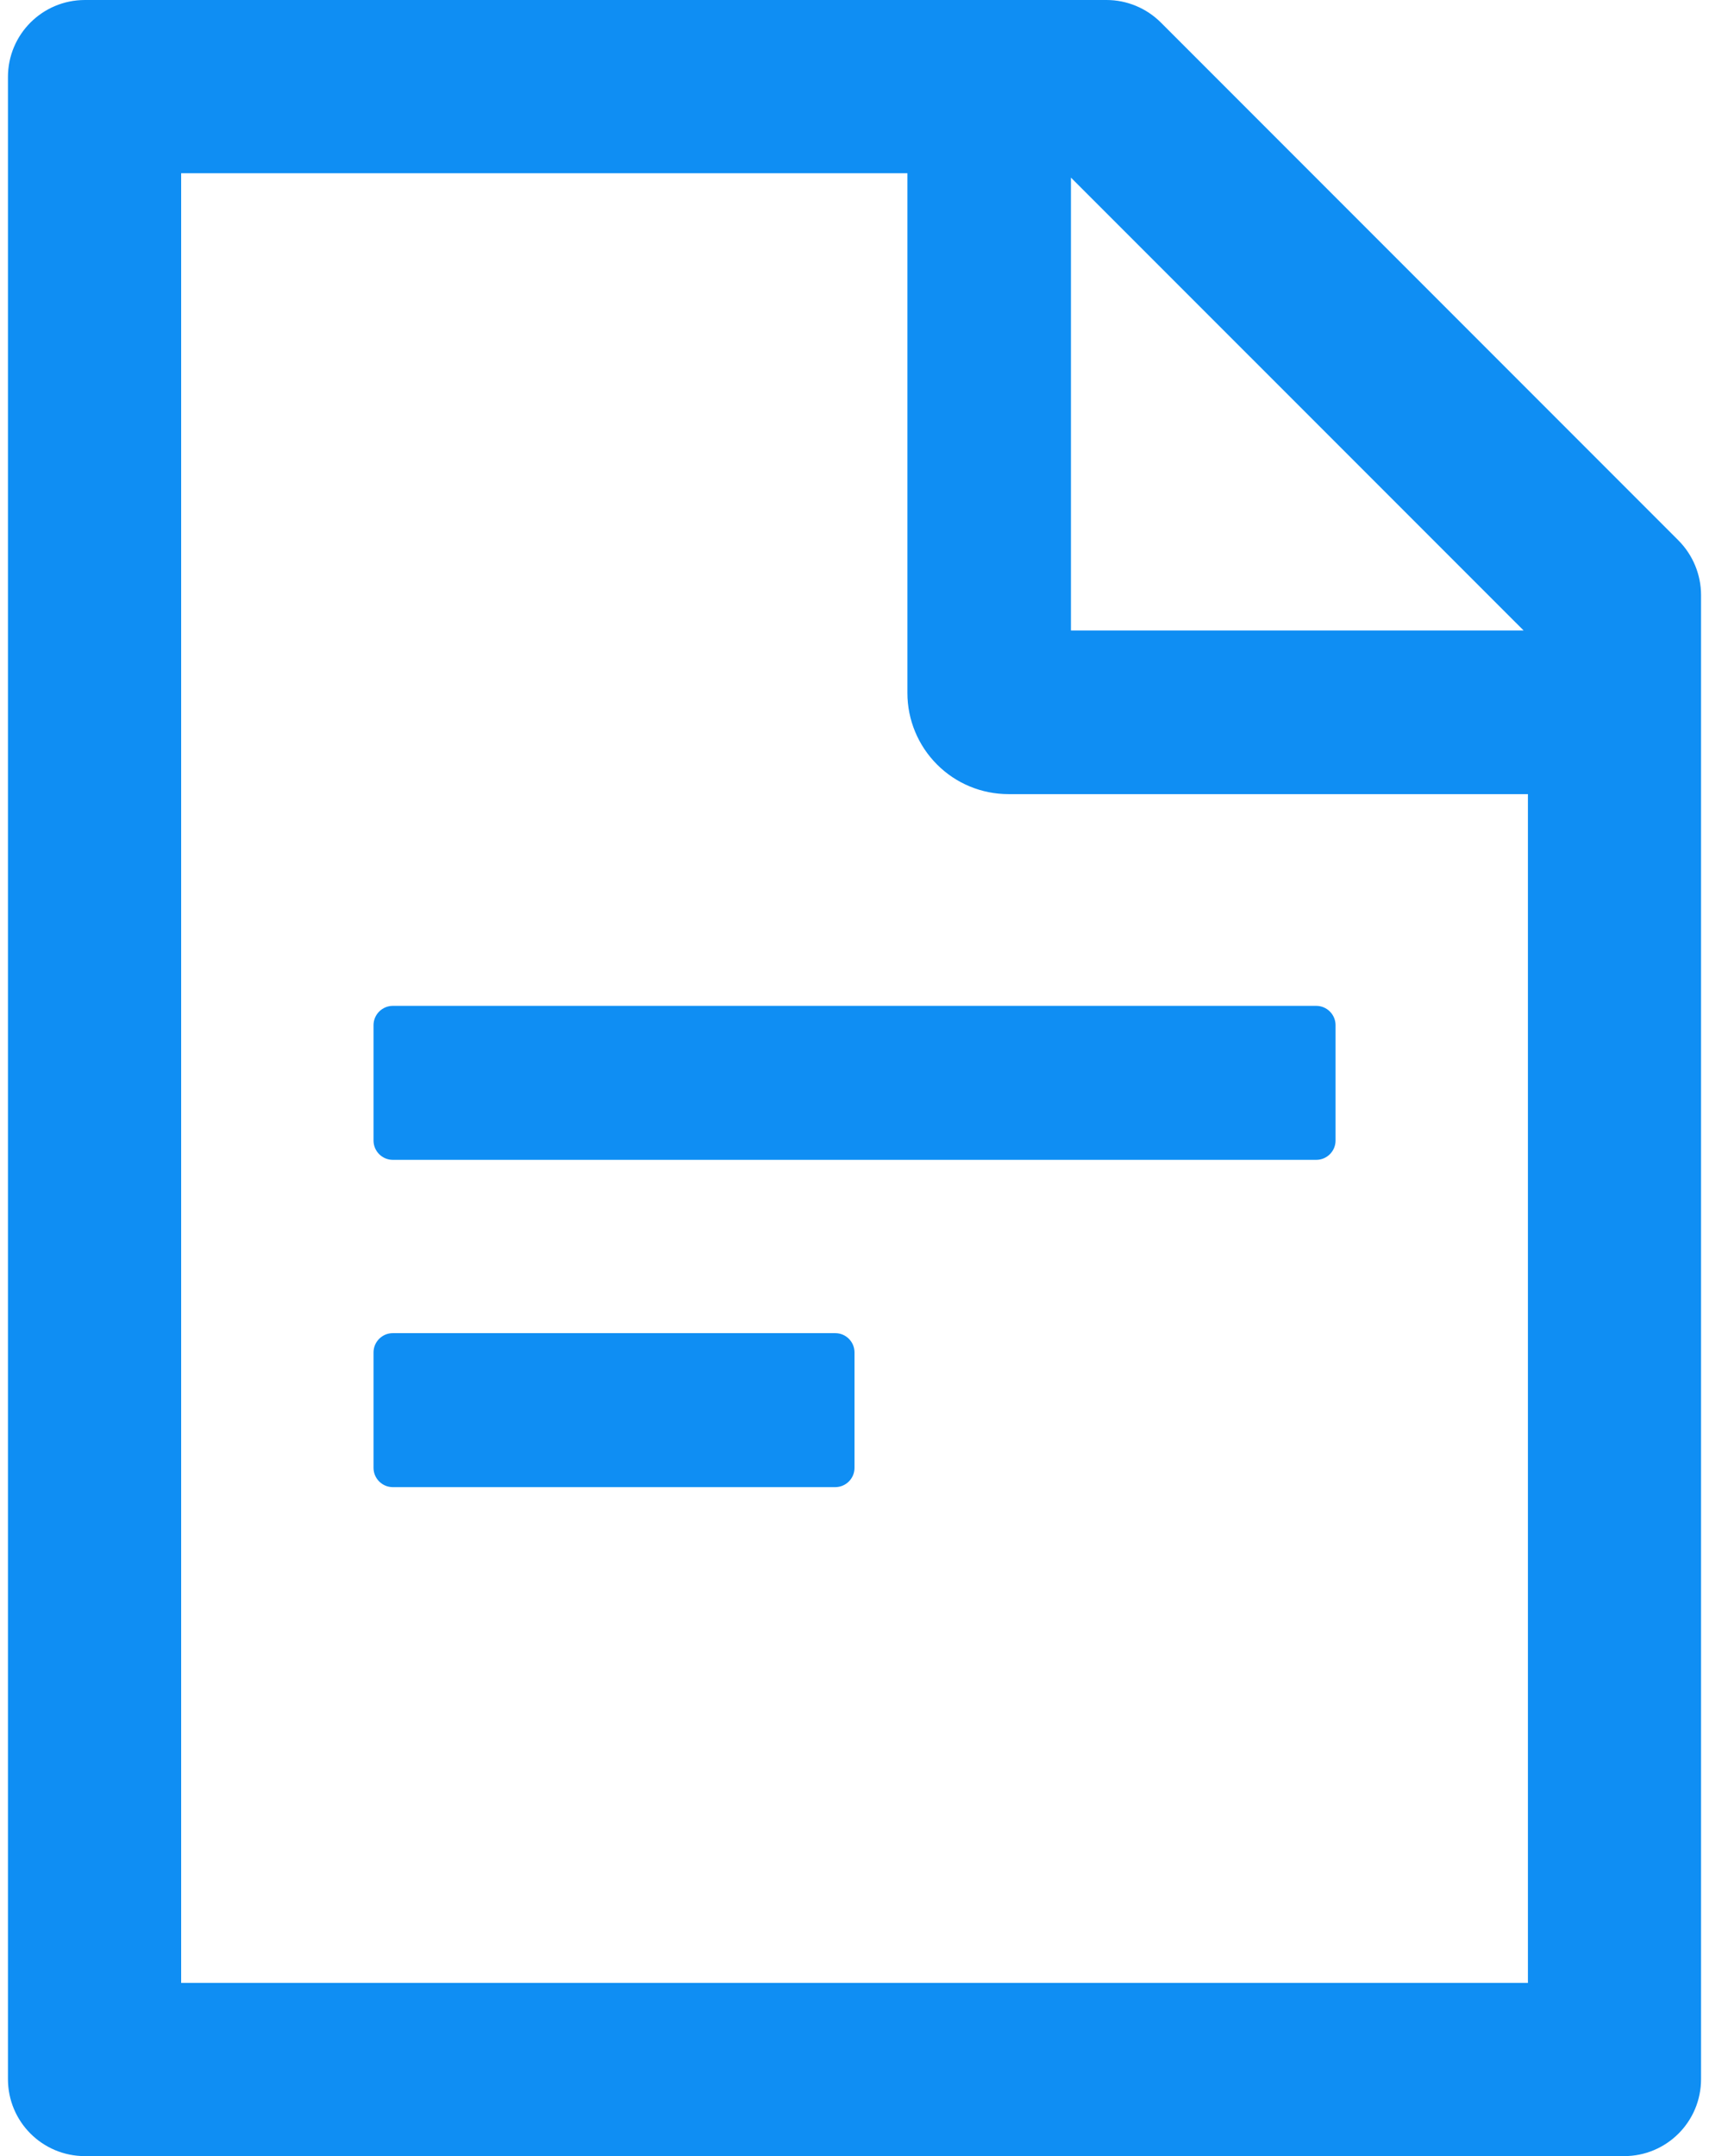 <svg width="23" height="29" viewBox="0 0 23 29" fill="none" xmlns="http://www.w3.org/2000/svg">
<path d="M22.589 7.269L15.624 0.304C15.43 0.11 15.167 0 14.892 0H1.143C0.57 0 0.107 0.463 0.107 1.036V27.964C0.107 28.537 0.57 29 1.143 29H21.857C22.43 29 22.893 28.537 22.893 27.964V8.004C22.893 7.729 22.783 7.464 22.589 7.269ZM20.505 8.48H14.413V2.389L20.505 8.48ZM20.563 26.67H2.438V2.33H12.212V9.321C12.212 9.682 12.356 10.028 12.611 10.283C12.865 10.538 13.211 10.681 13.572 10.681H20.563V26.67ZM11.241 17.931H5.286C5.144 17.931 5.027 18.047 5.027 18.19V19.743C5.027 19.886 5.144 20.002 5.286 20.002H11.241C11.384 20.002 11.5 19.886 11.5 19.743V18.19C11.5 18.047 11.384 17.931 11.241 17.931ZM5.027 13.788V15.341C5.027 15.484 5.144 15.6 5.286 15.6H17.715C17.857 15.6 17.974 15.484 17.974 15.341V13.788C17.974 13.646 17.857 13.529 17.715 13.529H5.286C5.144 13.529 5.027 13.646 5.027 13.788Z" fill="#0F8EF3"/>
</svg>
